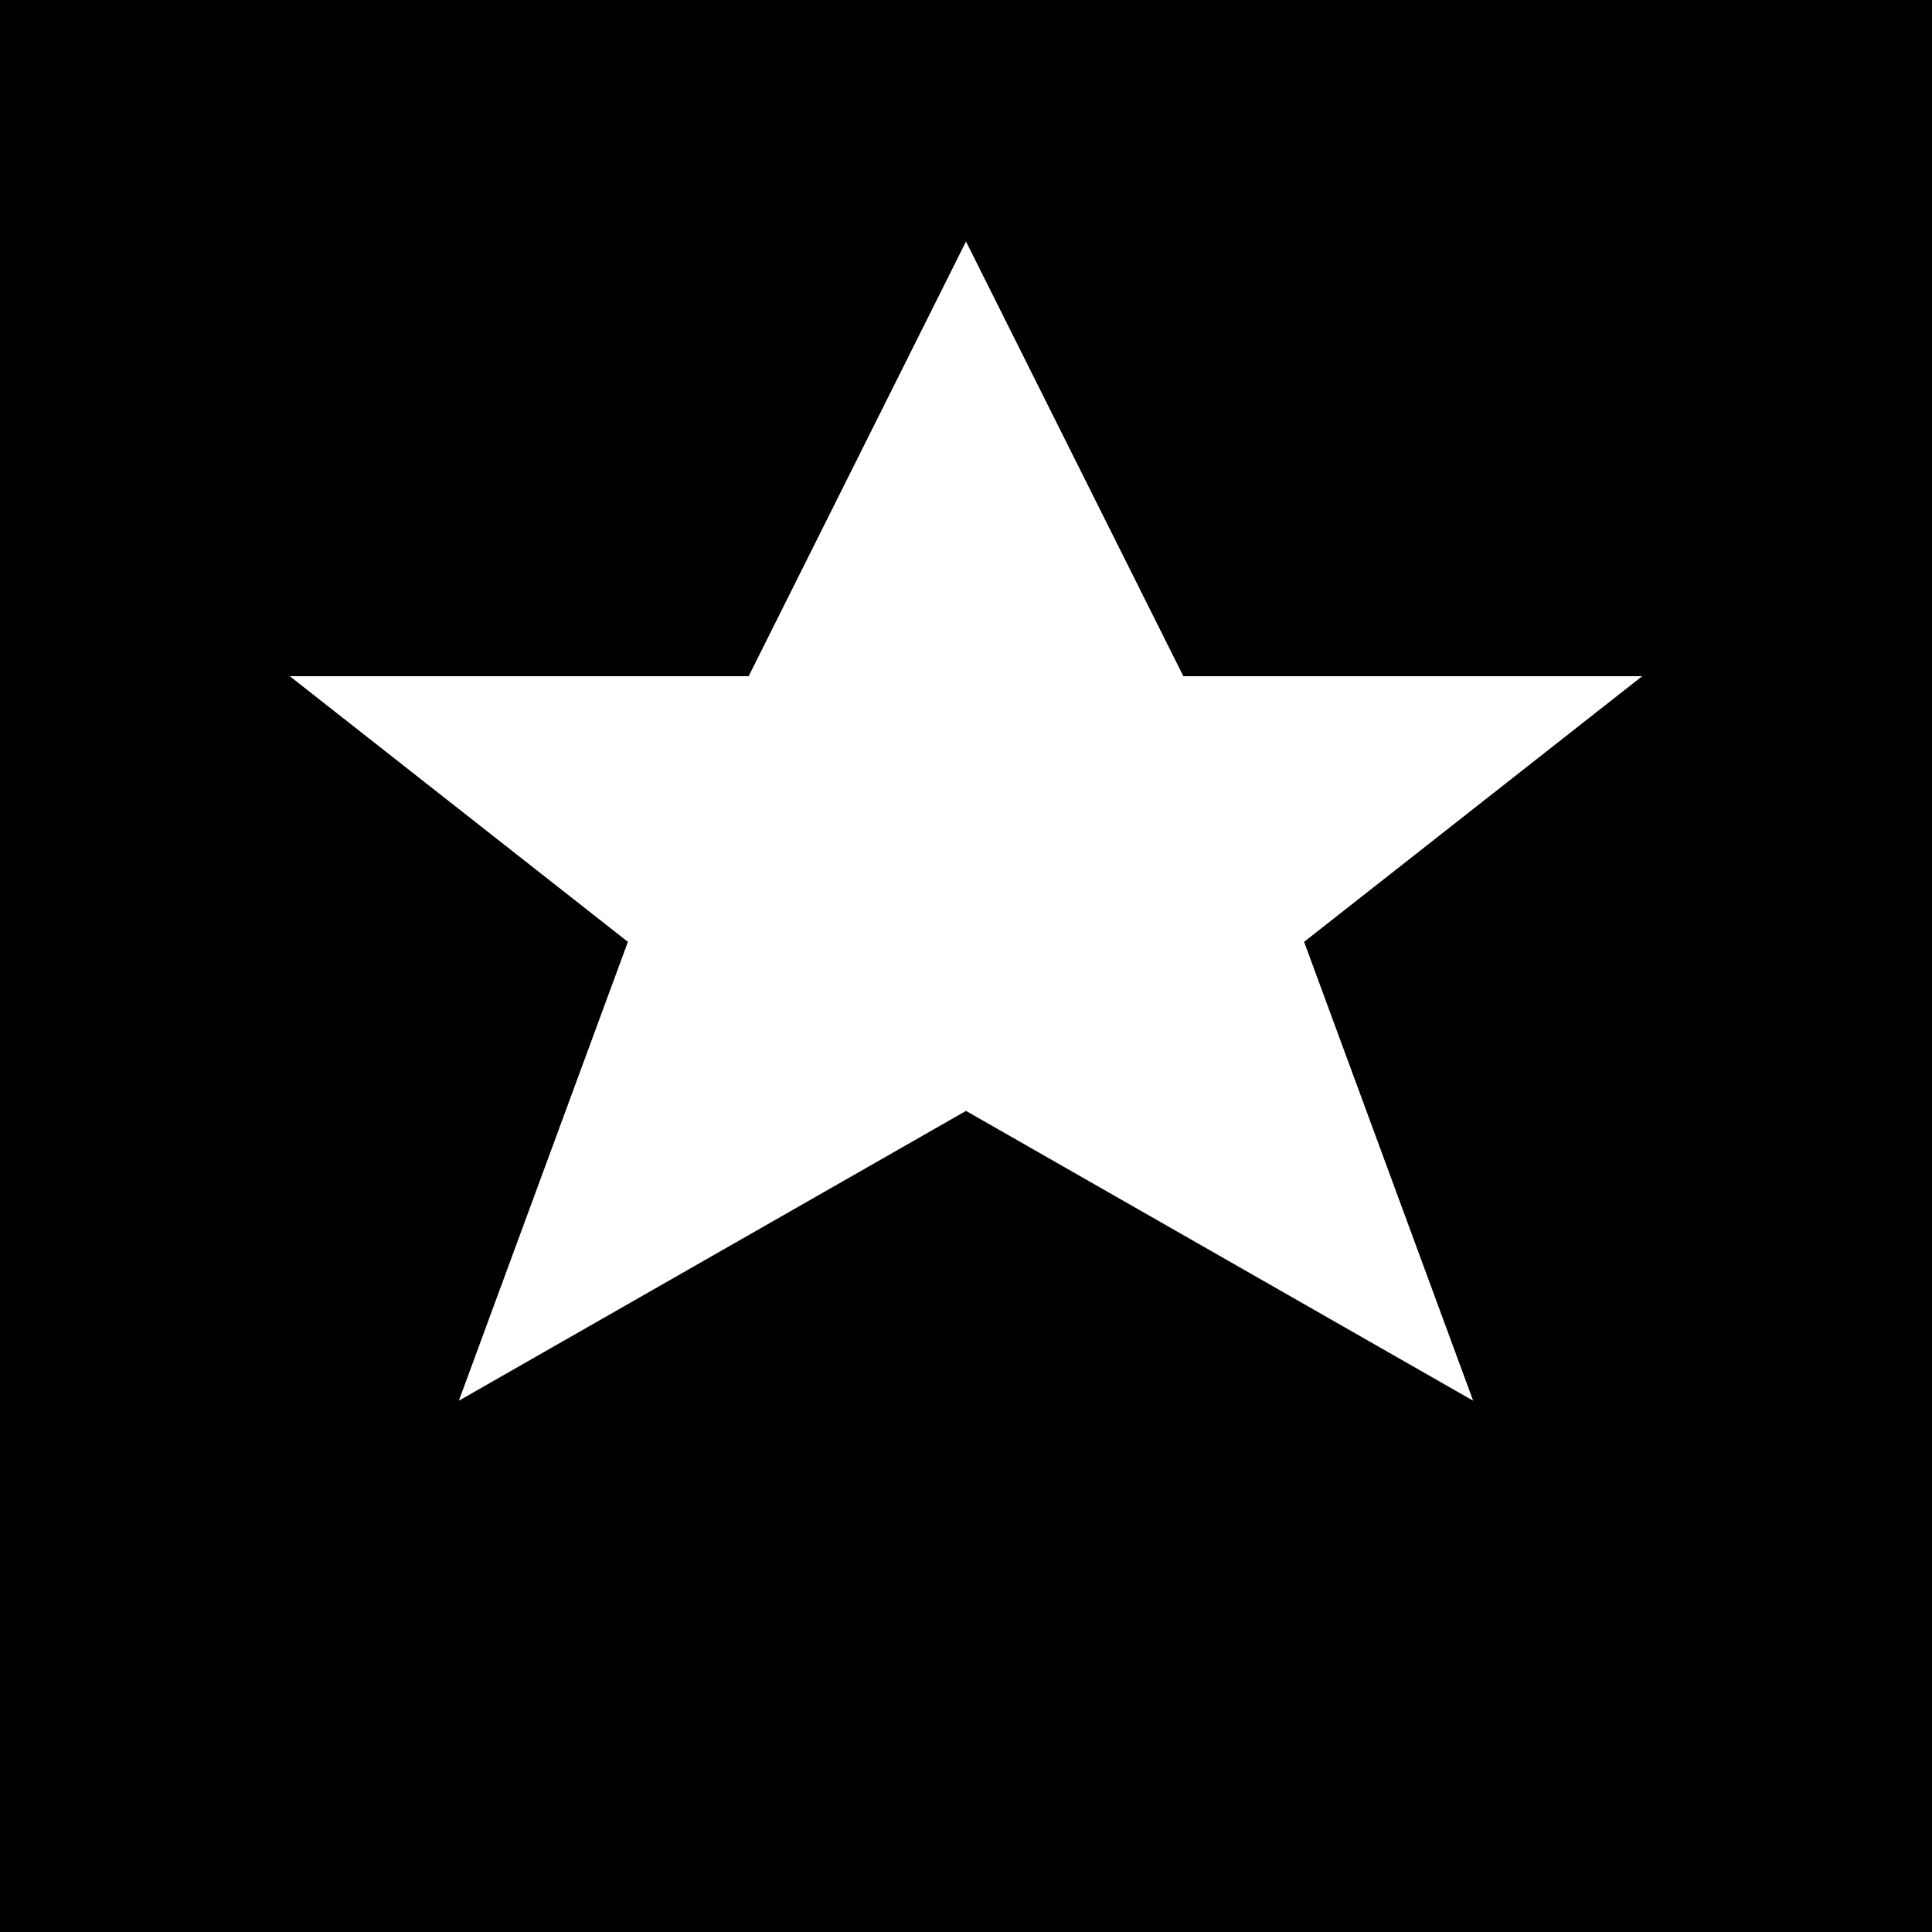 <svg width="16" height="16" viewBox="0 0 16 16" xmlns="http://www.w3.org/2000/svg">
  <rect width="16" height="16" fill="#000000"/>
  <path d="M8 2L9.8 5.6H13.6L10.8 7.8L12.2 11.6L8 9.2L3.8 11.6L5.2 7.8L2.4 5.6H6.2L8 2Z" fill="#FFFFFF"/>
</svg>
